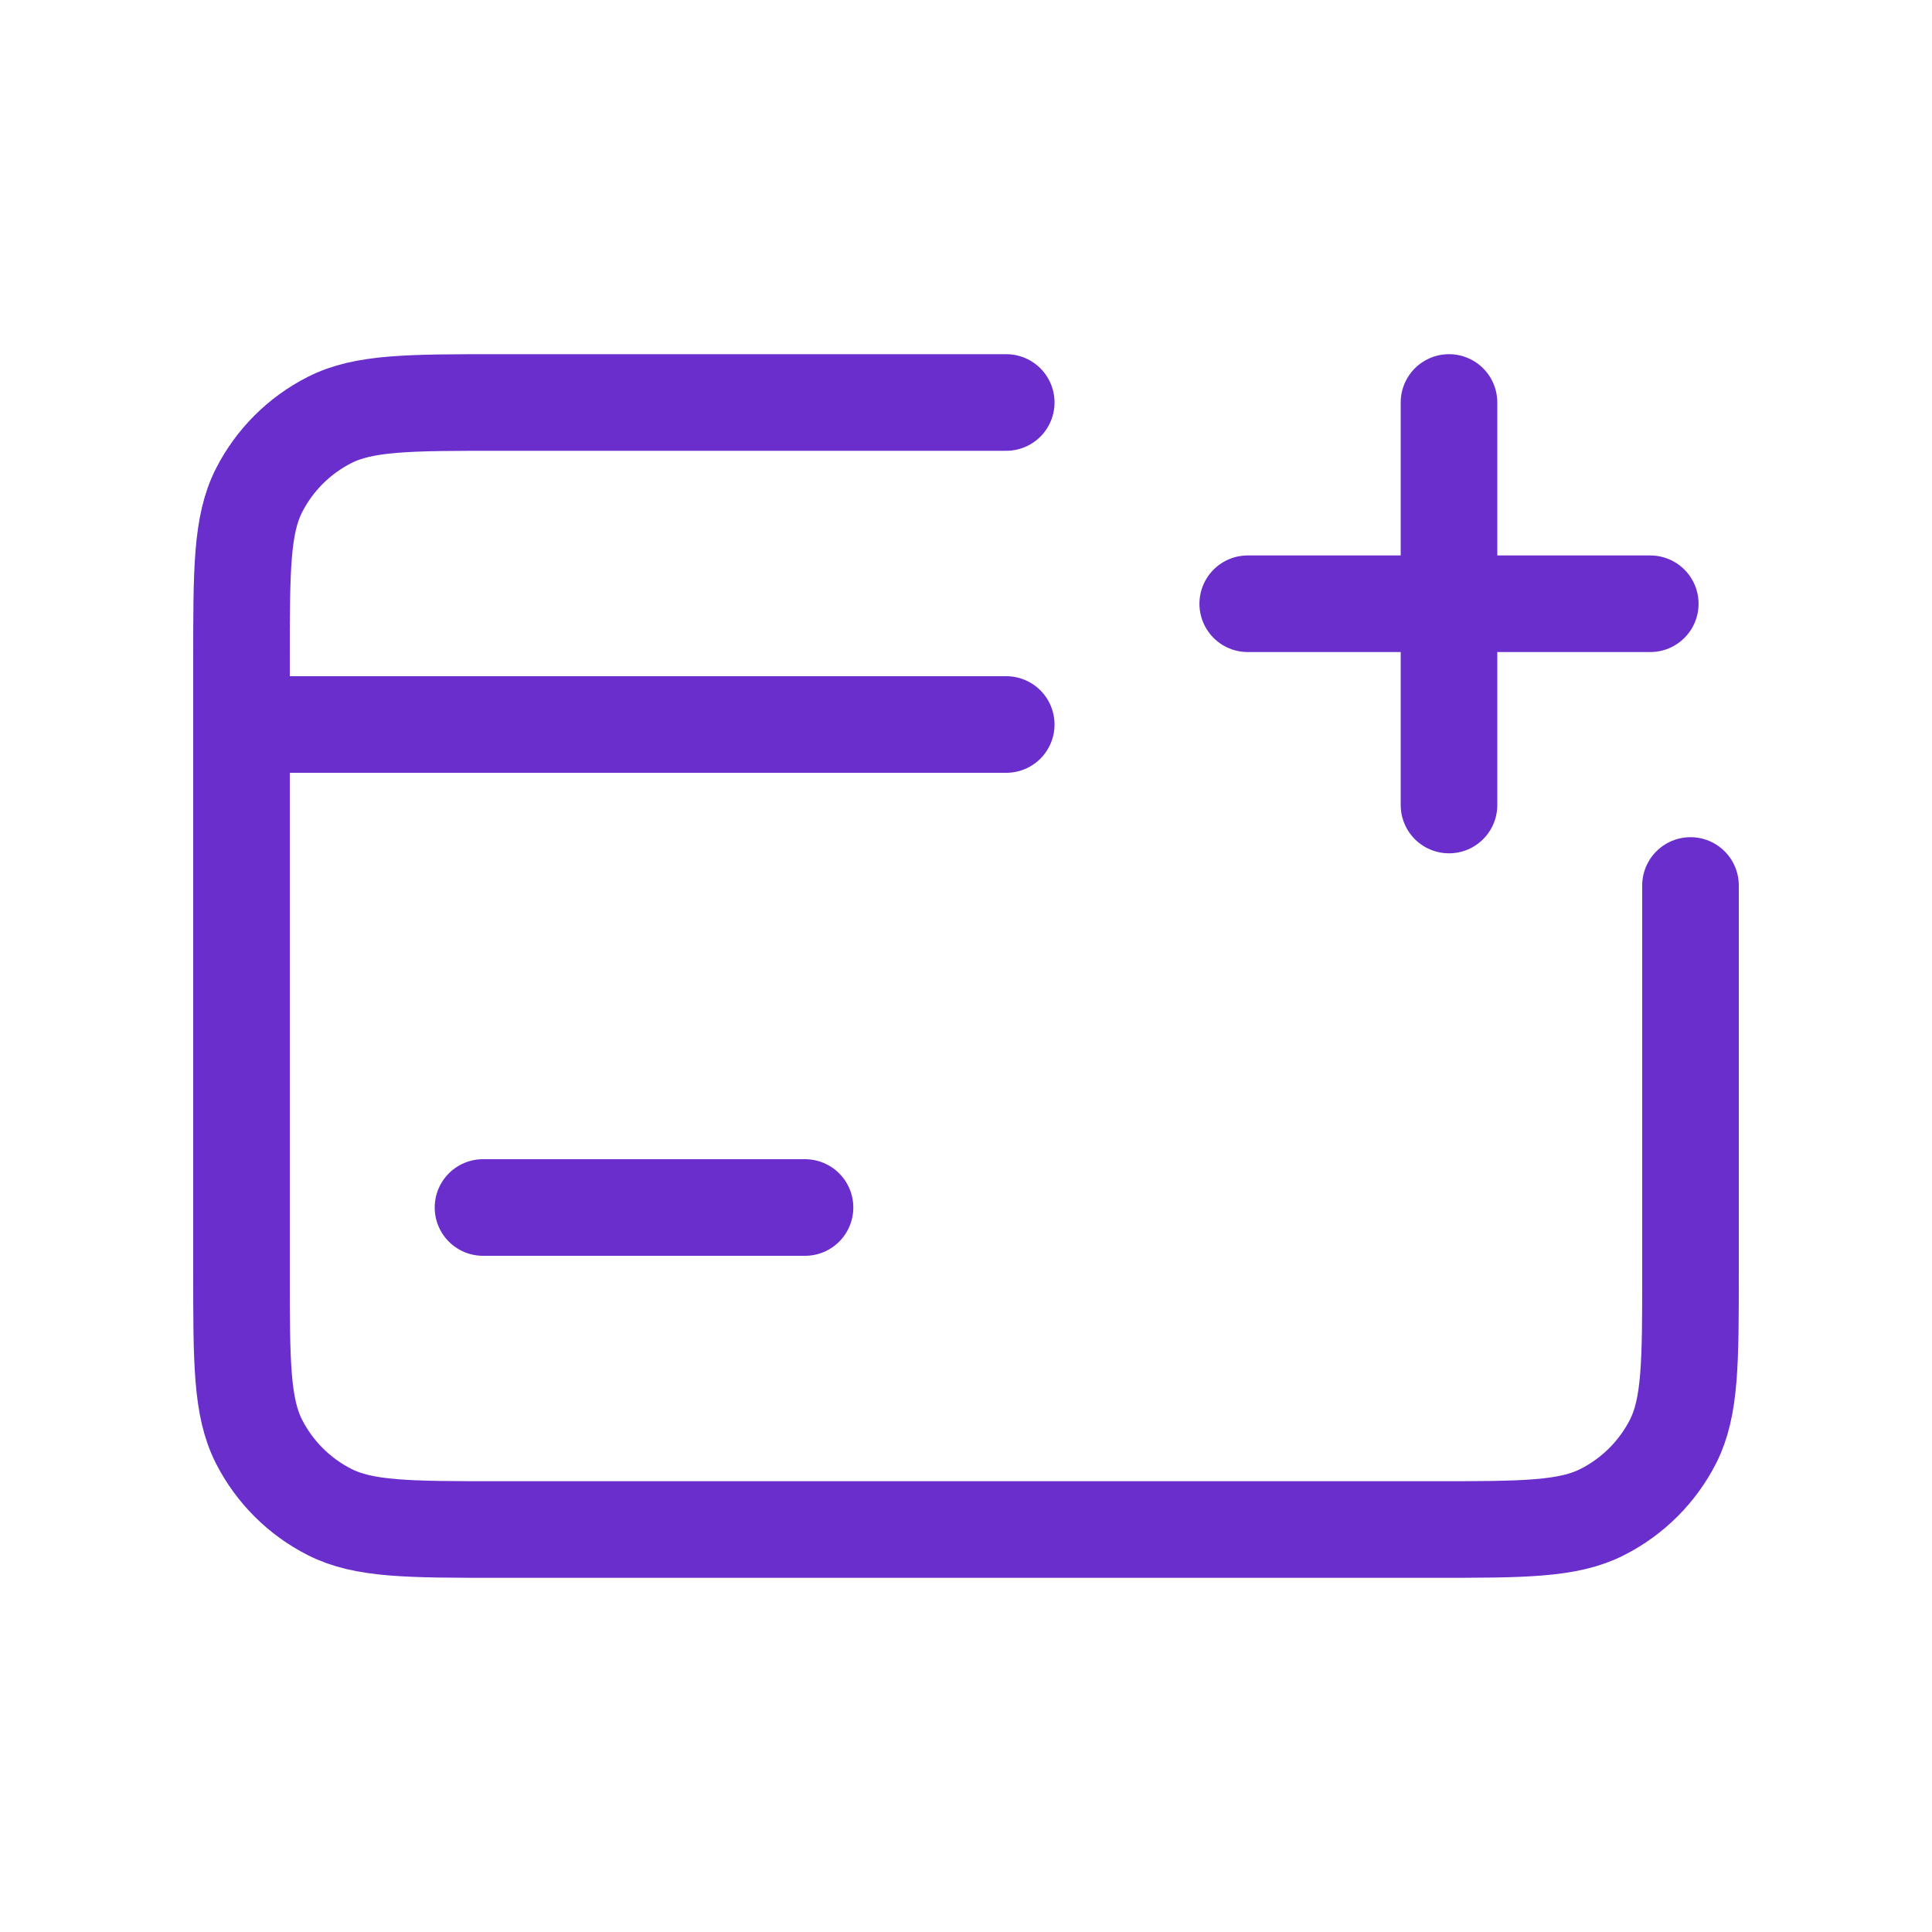 <?xml version="1.0" encoding="UTF-8"?> <svg xmlns="http://www.w3.org/2000/svg" width="40" height="40" viewBox="0 0 40 40" fill="none"><path d="M5 15V26.333C5 28.2 5 29.133 5.363 29.847C5.683 30.474 6.193 30.984 6.82 31.303C7.532 31.667 8.465 31.667 10.328 31.667H29.672C31.535 31.667 32.467 31.667 33.178 31.303C33.807 30.983 34.317 30.473 34.637 29.847C35 29.133 35 28.203 35 26.34V18.333M5 15V13.667C5 11.8 5 10.867 5.363 10.153C5.683 9.525 6.192 9.017 6.82 8.697C7.533 8.333 8.467 8.333 10.333 8.333H20.833M5 15H20.833M10 25H16.667M25.833 12.5H34.167M30 8.333V16.667" stroke="#692ECC" stroke-width="2" stroke-linecap="round" stroke-linejoin="round"></path></svg> 